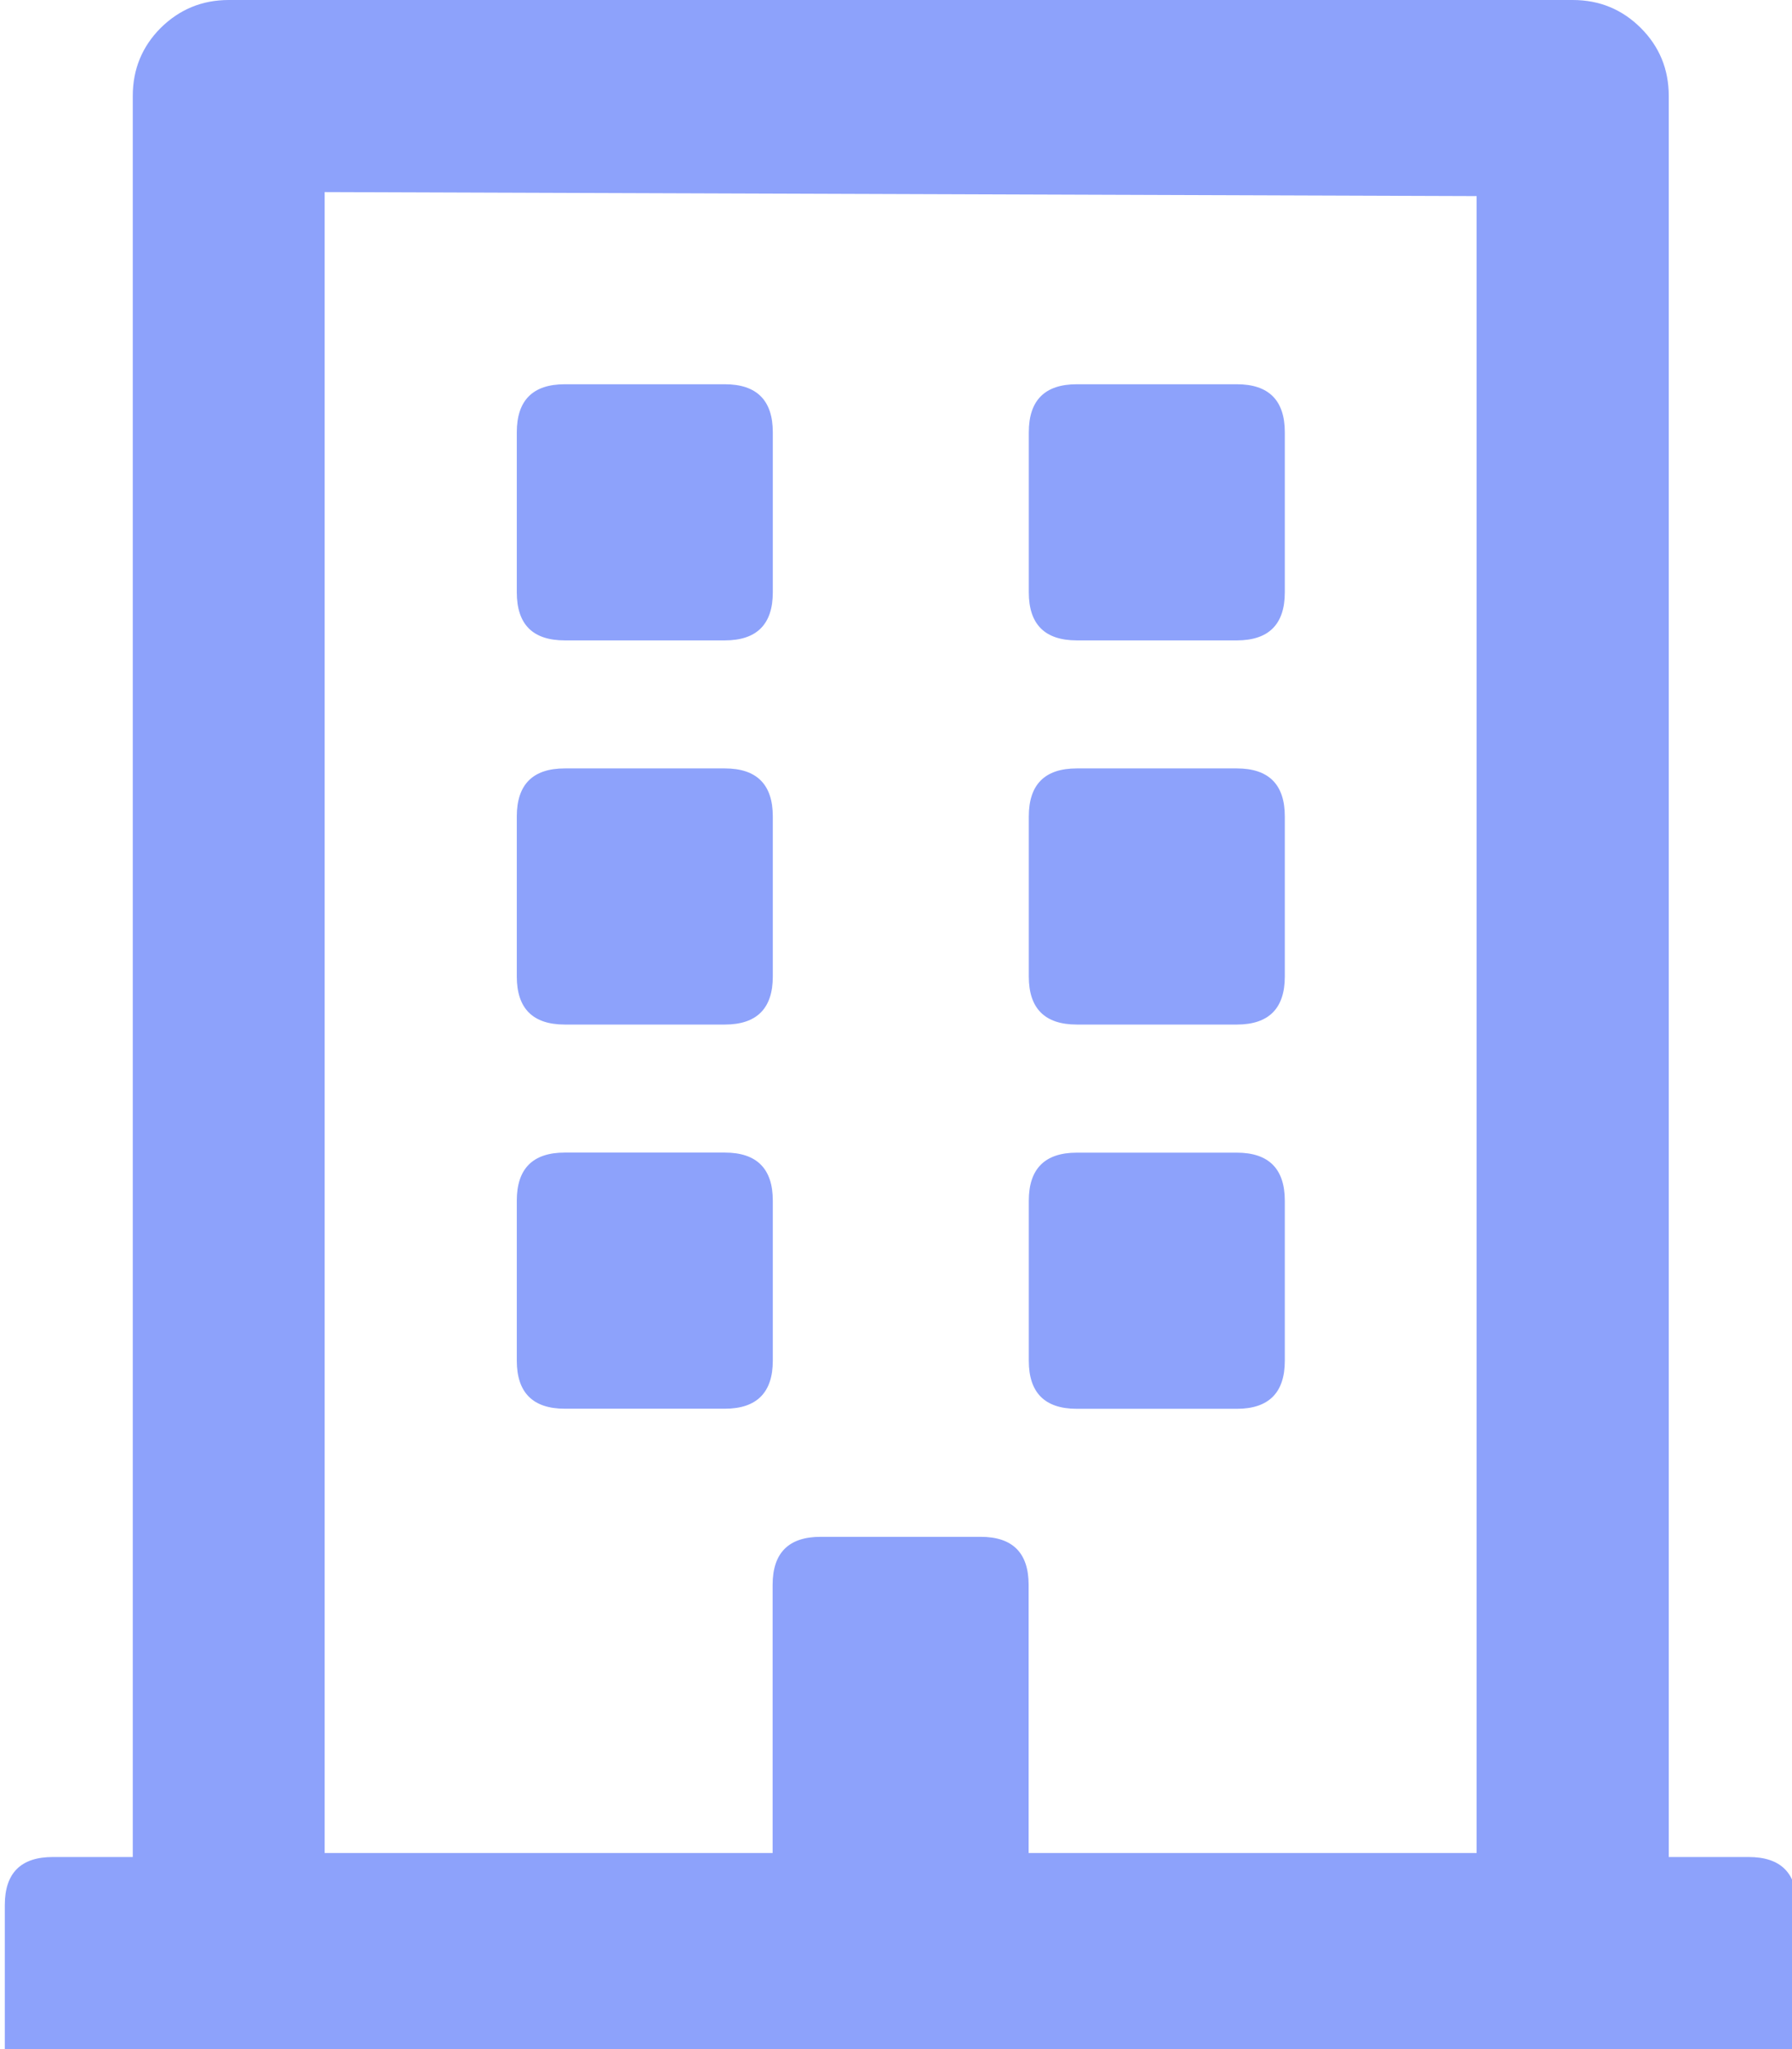 <?xml version="1.0" encoding="utf-8"?>
<!-- Generator: Adobe Illustrator 16.0.0, SVG Export Plug-In . SVG Version: 6.00 Build 0)  -->
<!DOCTYPE svg PUBLIC "-//W3C//DTD SVG 1.1//EN" "http://www.w3.org/Graphics/SVG/1.1/DTD/svg11.dtd">
<svg version="1.1" id="Layer_1" xmlns="http://www.w3.org/2000/svg" xmlns:xlink="http://www.w3.org/1999/xlink" x="0px" y="0px"
	 width="20.125px" height="23px" viewBox="0 0 20.125 23" enable-background="new 0 0 20.125 23" xml:space="preserve">
<path fill="#8da2fb" d="M5.804,6.648V4.852c0-0.359,0.18-0.539,0.539-0.539H8.14c0.358,0,0.539,0.18,0.539,0.539v1.797
	c0,0.359-0.181,0.539-0.539,0.539H6.343C5.982,7.188,5.804,7.008,5.804,6.648z M12.093,7.188c-0.359,0-0.539-0.18-0.539-0.539V4.852
	c0-0.359,0.18-0.539,0.539-0.539h1.797c0.358,0,0.539,0.18,0.539,0.539v1.797c0,0.359-0.181,0.539-0.539,0.539H12.093z M6.343,11.5
	c-0.359,0-0.539-0.18-0.539-0.539V9.164c0-0.359,0.18-0.539,0.539-0.539H8.14c0.358,0,0.539,0.18,0.539,0.539v1.797
	c0,0.359-0.181,0.539-0.539,0.539H6.343z M12.093,11.5c-0.359,0-0.539-0.18-0.539-0.539V9.164c0-0.359,0.18-0.539,0.539-0.539h1.797
	c0.358,0,0.539,0.18,0.539,0.539v1.797c0,0.359-0.181,0.539-0.539,0.539H12.093z M8.679,15.273c0,0.358-0.181,0.539-0.539,0.539
	H6.343c-0.359,0-0.539-0.181-0.539-0.539v-1.797c0-0.359,0.18-0.539,0.539-0.539H8.14c0.358,0,0.539,0.18,0.539,0.539V15.273z
	 M12.093,15.813c-0.359,0-0.539-0.18-0.539-0.539v-1.797c0-0.358,0.18-0.539,0.539-0.539h1.797c0.358,0,0.539,0.181,0.539,0.539
	v1.797c0,0.359-0.181,0.539-0.539,0.539H12.093z M20.179,21.383V23H0.054v-1.617c0-0.359,0.18-0.539,0.539-0.539h0.898V1.078
	c0-0.299,0.104-0.554,0.313-0.764C2.016,0.105,2.27,0,2.569,0h15.093c0.301,0,0.555,0.105,0.765,0.314
	c0.21,0.21,0.314,0.465,0.314,0.764v19.766h0.897C19.998,20.844,20.179,21.023,20.179,21.383z M3.646,20.799h5.031v-3.01
	c0-0.359,0.18-0.539,0.539-0.539h1.797c0.359,0,0.539,0.18,0.539,0.539v3.01h5.031V2.201L3.646,2.156V20.799z"/>
</svg>
